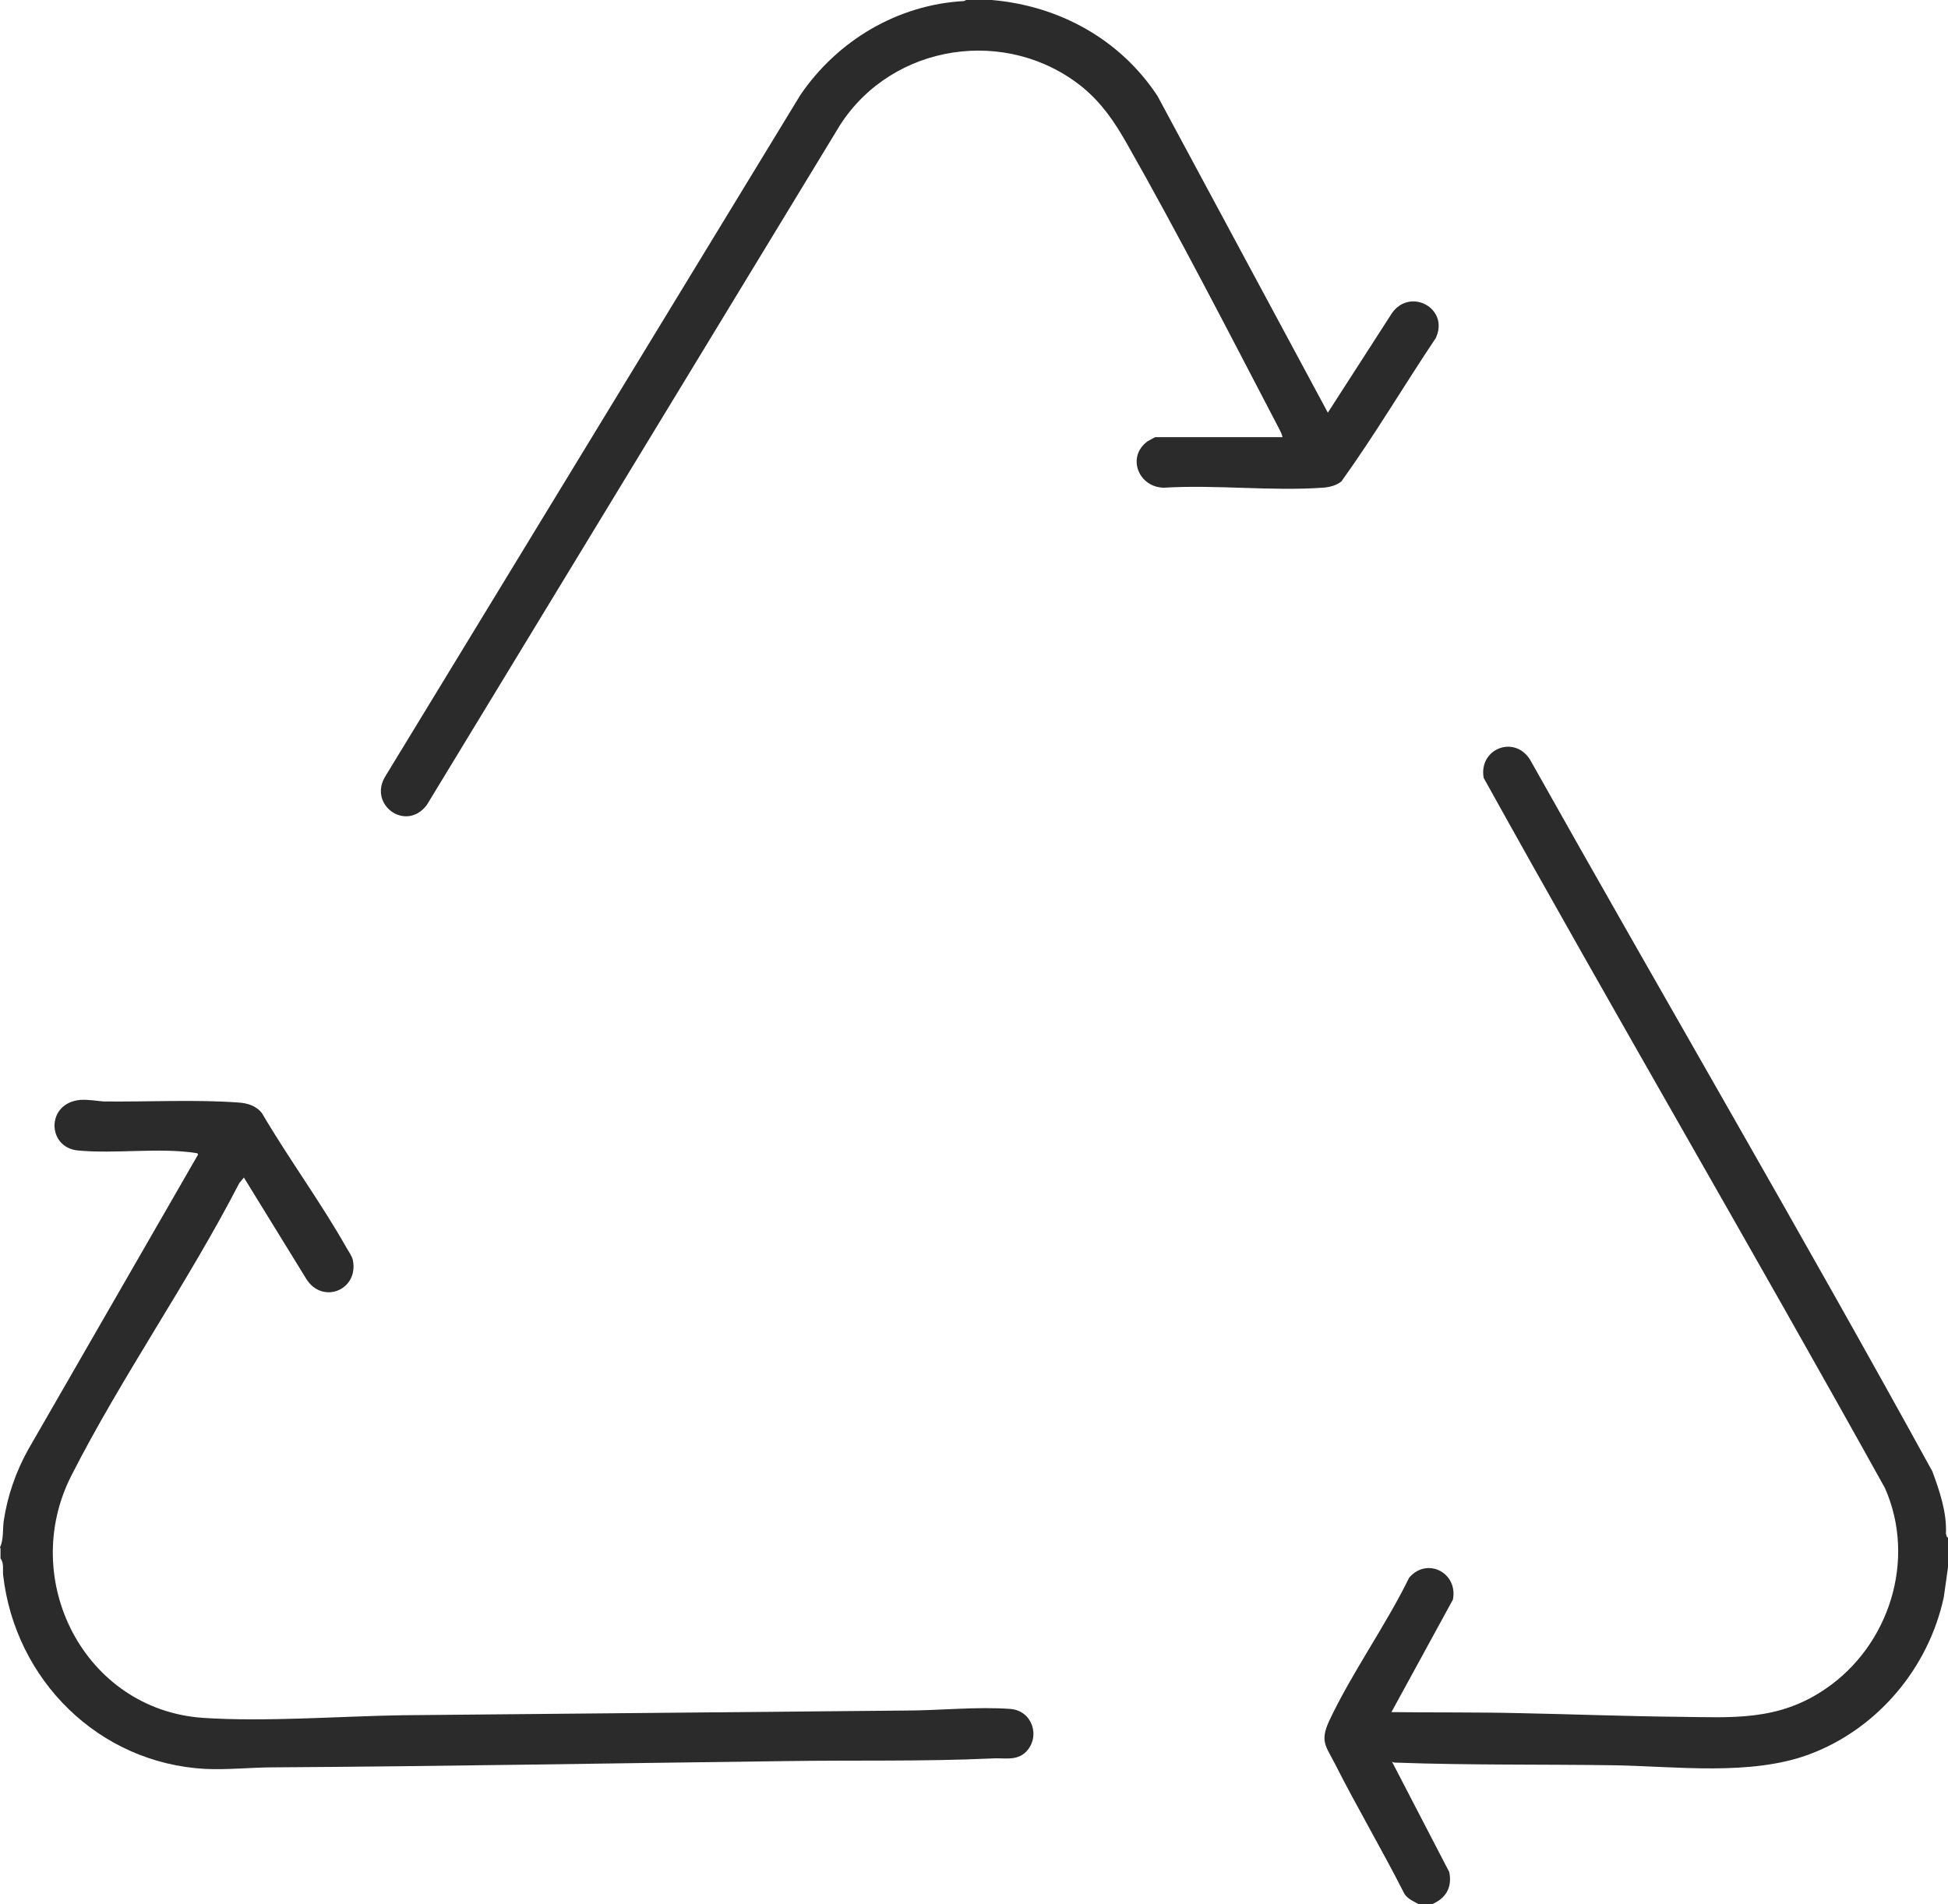 <svg viewBox="0 0 37.38 36.55" xmlns="http://www.w3.org/2000/svg" data-name="Layer 1" id="Layer_1">
  <defs>
    <style>
      .cls-1 {
        fill: #2a2b2a;
      }
    </style>
  </defs>
  <path d="M19.03,0c1.29.11,2.46.75,3.18,1.84l3.27,6.08,1.23-1.91c.35-.5,1.11-.09.84.48-.61.91-1.17,1.86-1.81,2.75-.1.08-.23.11-.35.12-.99.07-2.05-.06-3.05,0-.49,0-.73-.59-.32-.89.02-.01.14-.08.15-.08h2.44c-.01-.06-.05-.13-.08-.19-.94-1.8-1.91-3.69-2.91-5.45-.24-.42-.47-.76-.84-1.07-1.45-1.18-3.65-.85-4.66.72l-7.93,13.05c-.4.53-1.14-.01-.79-.56L15.36,1.82c.71-1.04,1.86-1.73,3.14-1.8l.04-.02h.5Z" class="cls-1"></path>
  <path d="M0,29.7c.07-.15.05-.33.07-.5.07-.48.23-.94.46-1.36l3.27-5.68s0-.03-.04-.03c-.7-.11-1.55.02-2.27-.05-.59-.06-.61-.91.05-.97.16-.01.31.02.45.03.83.01,1.76-.04,2.58.02.17.01.35.06.46.21.51.87,1.13,1.71,1.62,2.58.04.07.1.15.12.23.12.58-.58.86-.89.37l-1.2-1.95-.09.11c-.98,1.9-2.26,3.72-3.22,5.61-1.02,2,.25,4.49,2.52,4.65,1.21.08,2.6-.03,3.82-.05,3.22-.03,6.44-.06,9.66-.09.65,0,1.39-.08,2.03-.03.41.04.57.53.29.82-.19.19-.43.11-.67.13-1.31.06-2.63.03-3.94.05-3.27.04-6.55.1-9.82.12-.44,0-.88.05-1.32.03-2.05-.11-3.65-1.71-3.88-3.72-.01-.1.02-.23-.05-.32v-.19Z" class="cls-1"></path>
  <path d="M37.38,29.51v.57l-.08.57c-.29,1.36-1.27,2.53-2.58,3.02-1.13.42-2.56.23-3.75.21-1.39-.02-2.77,0-4.16-.05-.04,0-.07,0-.1-.02l1.1,2.12c.06.3-.07.51-.34.62h-.24c-.11-.06-.21-.1-.28-.2-.43-.85-.91-1.66-1.34-2.51-.17-.33-.28-.42-.11-.8.43-.92,1.09-1.84,1.54-2.76.34-.4.94-.1.84.42l-1.18,2.16c.82.01,1.65,0,2.47.02,1.01.02,2.03.06,3.04.07s1.9.09,2.81-.53c1.23-.83,1.76-2.48,1.15-3.86-2.53-4.56-5.17-9.07-7.7-13.63-.1-.56.59-.83.89-.35,2.56,4.56,5.2,9.07,7.72,13.66.14.38.28.79.26,1.2l.02.06Z" class="cls-1"></path>
</svg>